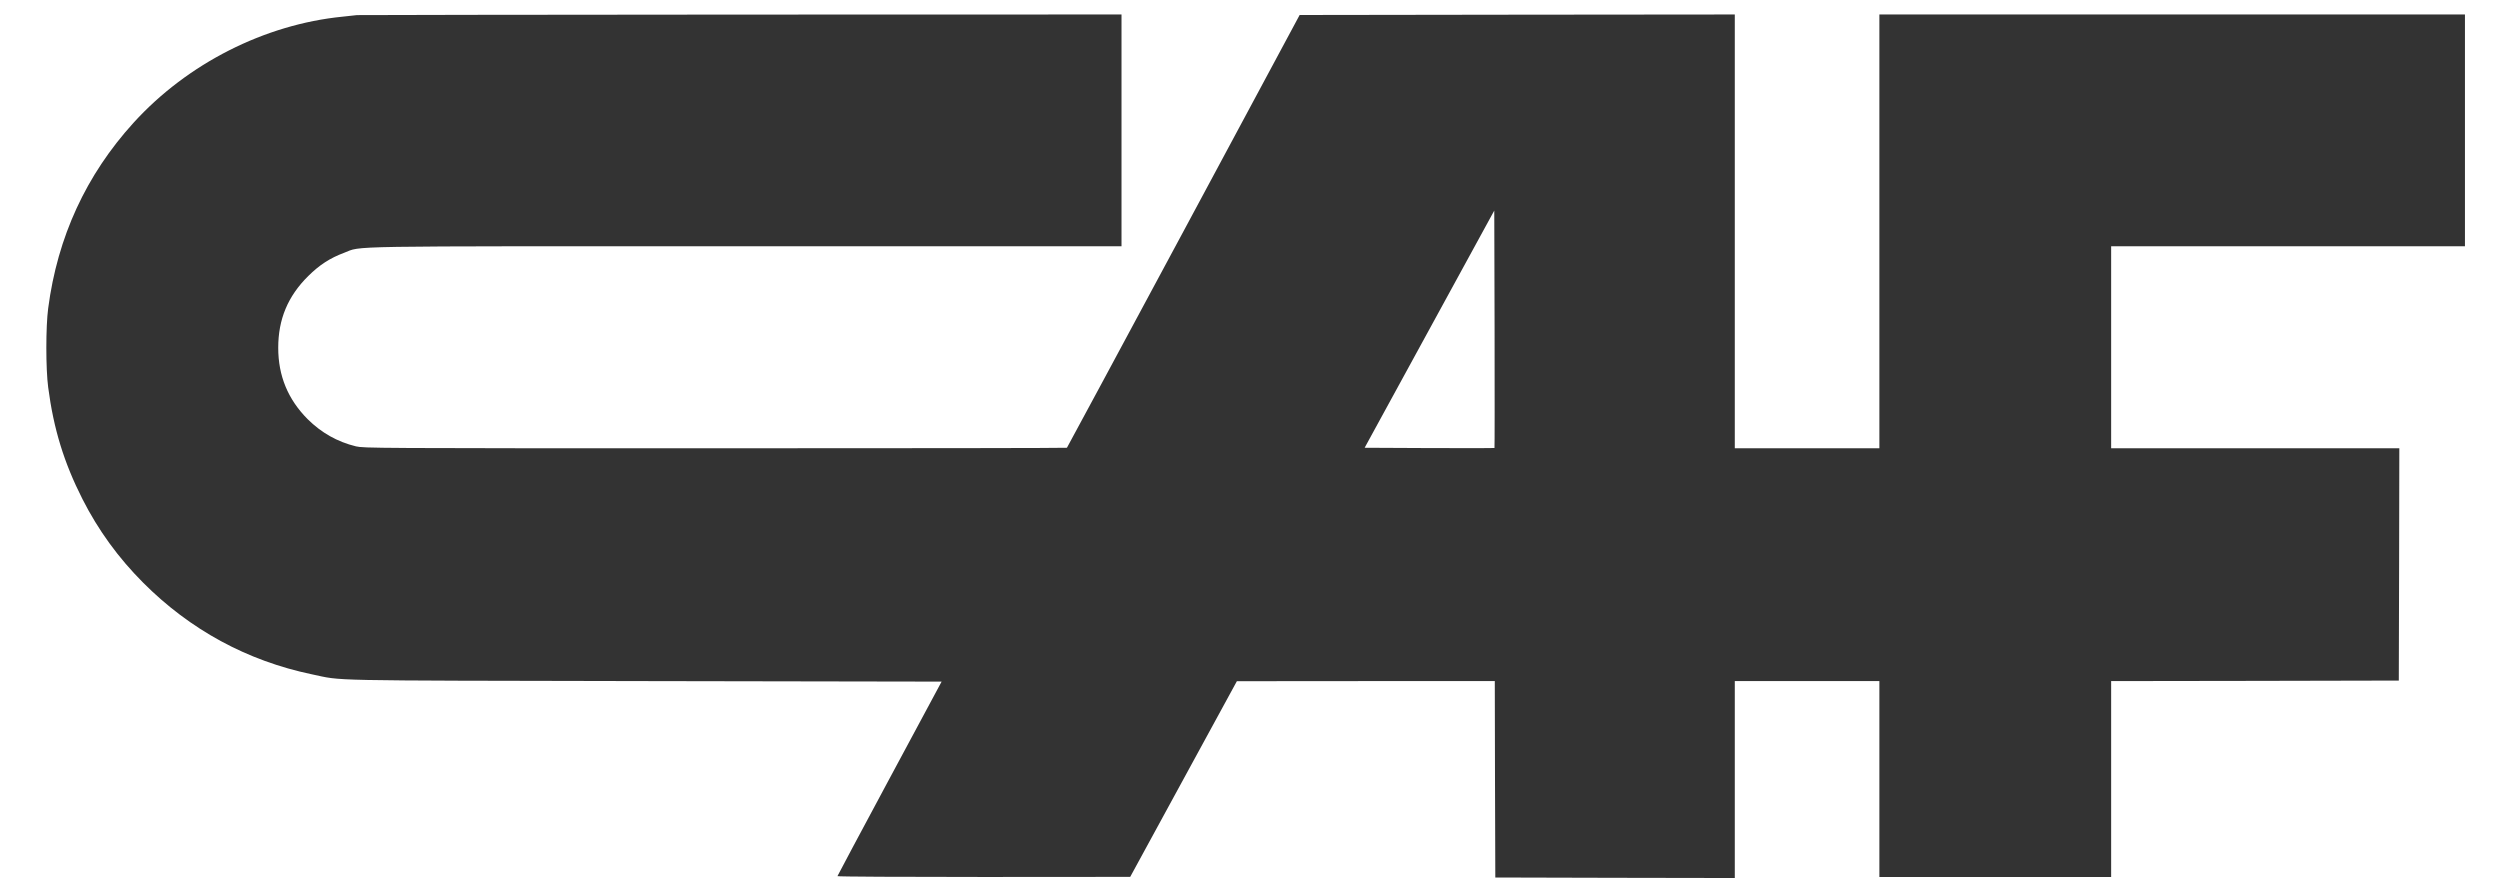 <svg width="48" height="17" viewBox="0 0 48 17" fill="none" xmlns="http://www.w3.org/2000/svg">
<path d="M6.854 0.29C6.822 0.294 6.698 0.308 6.578 0.32C5.08 0.469 3.597 1.221 2.565 2.356C1.654 3.358 1.104 4.549 0.925 5.92C0.878 6.274 0.878 7.081 0.925 7.436C1.029 8.235 1.228 8.881 1.583 9.582C1.886 10.179 2.272 10.71 2.748 11.187C3.65 12.092 4.745 12.687 5.989 12.947C6.6 13.075 6.1 13.065 12.379 13.077L18.079 13.087L17.079 14.948C16.53 15.972 16.079 16.814 16.079 16.822C16.079 16.832 17.343 16.838 18.89 16.838L21.7 16.836L22.724 14.957L23.748 13.079L26.223 13.077H28.7L28.704 14.961L28.71 16.848L31.01 16.854L33.308 16.858V14.967V13.077H34.696H36.084V14.957V16.838H38.309H40.534V14.957V13.077L43.296 13.073L46.057 13.067L46.063 10.836L46.067 8.607H43.301H40.534V6.668V4.728H43.931H47.327V2.503V0.278H41.706H36.084V4.443V8.607H34.696H33.308V4.443V0.278L29.129 0.282L24.953 0.288L22.724 4.439C21.497 6.721 20.491 8.592 20.485 8.597C20.482 8.603 17.443 8.607 13.734 8.607C7.149 8.607 6.988 8.605 6.834 8.57C6.478 8.483 6.171 8.31 5.907 8.048C5.529 7.668 5.342 7.217 5.342 6.678C5.342 6.128 5.527 5.687 5.919 5.299C6.133 5.087 6.336 4.955 6.606 4.854C6.964 4.718 6.393 4.728 14.342 4.728H21.533V2.503V0.278L14.224 0.28C10.203 0.282 6.887 0.288 6.854 0.29ZM28.694 8.601C28.69 8.605 28.127 8.605 27.444 8.603L26.201 8.597L27.446 6.319L28.69 4.043L28.696 6.317C28.698 7.57 28.698 8.597 28.694 8.601Z" fill="black" fill-opacity="0.8"/>
</svg>
